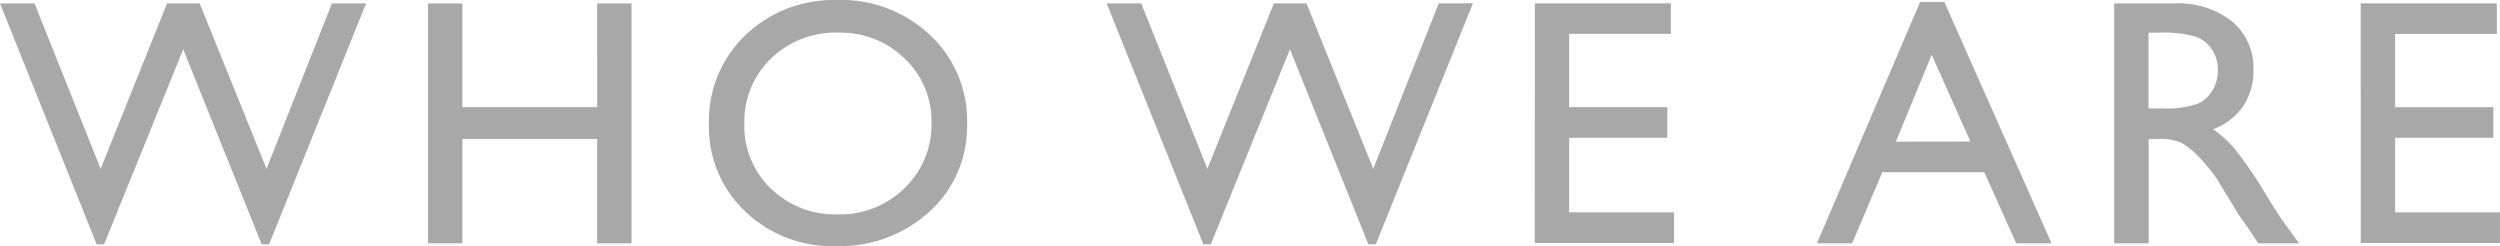 <svg xmlns="http://www.w3.org/2000/svg" width="85.308" height="8.396" viewBox="0 0 85.308 8.396">
  <path id="パス_12068" data-name="パス 12068" d="M11.326-8.186h1.166L9.182.035H8.93L6.252-6.621,3.551.035H3.3L0-8.186H1.178L3.434-2.543,5.7-8.186H6.814L9.094-2.543Zm9.052,0H21.55V0H20.378V-3.562h-4.6V0H14.606V-8.186h1.172v3.539h4.6Zm8.2-.117a4.406,4.406,0,0,1,3.161,1.2A3.983,3.983,0,0,1,33-4.09a3.919,3.919,0,0,1-1.274,3A4.532,4.532,0,0,1,28.509.094a4.273,4.273,0,0,1-3.085-1.187,3.955,3.955,0,0,1-1.233-2.974A4.043,4.043,0,0,1,25.433-7.1,4.335,4.335,0,0,1,28.574-8.3Zm.047,1.113a3.181,3.181,0,0,0-2.312.879A2.993,2.993,0,0,0,25.4-4.066a2.939,2.939,0,0,0,.908,2.2,3.139,3.139,0,0,0,2.273.879,3.142,3.142,0,0,0,2.288-.9,3,3,0,0,0,.917-2.232A2.926,2.926,0,0,0,30.874-6.3,3.115,3.115,0,0,0,28.621-7.189Zm20.47-1h1.166L46.946.035h-.252L44.017-6.621,41.316.035h-.252l-3.3-8.221h1.178L41.2-2.543l2.268-5.643h1.113l2.279,5.643Zm3.28,0h4.641v1.043H53.543v2.5h3.352V-3.6H53.543v2.543h3.58V-.012H52.371Zm13.146-.047h.826L70.005,0H68.8l-1.09-2.426h-3.48L63.2,0H62Zm1.717,4.764L65.916-6.434,64.691-3.469ZM72.143,0V-8.186h2.051a2.96,2.96,0,0,1,1.972.615,2.064,2.064,0,0,1,.729,1.664,2.133,2.133,0,0,1-.357,1.236,2.132,2.132,0,0,1-1.025.779,3.617,3.617,0,0,1,.768.7,14.16,14.16,0,0,1,1.055,1.553q.428.7.686,1.049L78.454,0H77.059L76.7-.539q-.018-.029-.07-.1L76.4-.961l-.363-.6L75.647-2.2a6.463,6.463,0,0,0-.665-.8,2.53,2.53,0,0,0-.545-.431,1.835,1.835,0,0,0-.817-.132h-.3V0Zm1.523-7.189h-.352v2.584h.445a3.305,3.305,0,0,0,1.222-.152,1.145,1.145,0,0,0,.516-.46,1.334,1.334,0,0,0,.185-.7,1.251,1.251,0,0,0-.205-.7,1.1,1.1,0,0,0-.577-.442A4.162,4.162,0,0,0,73.666-7.189Zm6.889-1H85.2v1.043H81.728v2.5h3.352V-3.6H81.728v2.543h3.58V-.012H80.556Z" transform="translate(0 8.303)" fill="#a8a8a8"/>
</svg>
